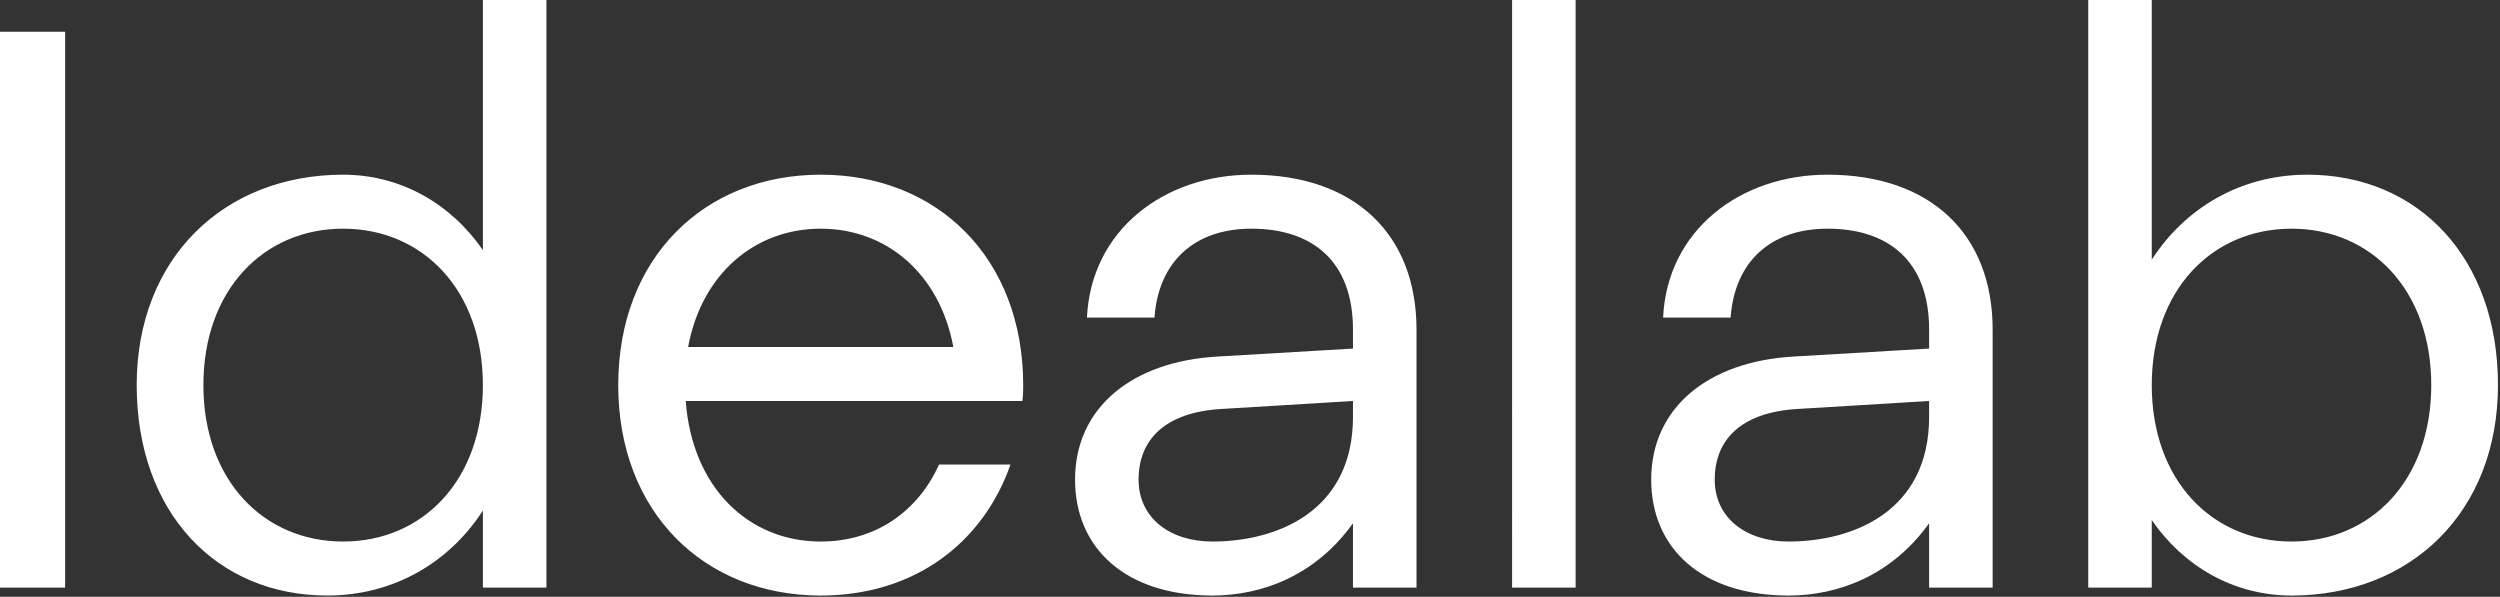 <?xml version="1.0" encoding="UTF-8"?> <svg xmlns="http://www.w3.org/2000/svg" viewBox="0 0 997 238" xml:space="preserve" style="fill-rule:evenodd;clip-rule:evenodd;stroke-linejoin:round;stroke-miterlimit:2"><rect x="0" y="0" width="997" height="238" fill="#333333" stroke="none"/><path d="M0 234.331V12.666h25.966v221.665H0zm192.579-80.749c0-38-24.067-62.383-55.733-62.383-31.667 0-55.733 24.383-55.733 62.383 0 37.999 24.066 62.383 55.733 62.383 31.666 0 55.733-24.384 55.733-62.383zm0 80.749v-30.716c-13.3 20.583-35.467 33.883-62.067 33.883-44.332 0-75.999-33.25-75.999-83.916s34.833-83.916 82.333-83.916c23.116 0 43.066 11.716 55.733 30.083V0h25.333v234.331h-25.333zm53.973-80.749c0-50.666 34.2-83.916 80.75-83.916 46.549 0 80.749 33.25 80.749 83.916 0 2.216 0 3.483-.317 6.333H273.469c2.533 34.516 25.016 56.05 53.833 56.05 22.166 0 38.949-12.35 47.183-30.717h28.499c-10.766 30.717-37.683 52.25-75.682 52.25-46.55 0-80.75-33.25-80.75-83.916zm27.867-15.2h105.766c-5.384-29.133-26.6-47.183-52.883-47.183s-47.5 18.05-52.883 47.183zm212.897 24.7c-22.8 1.266-33.25 12.35-33.25 28.183 0 15.2 12.35 24.7 29.45 24.7 25.333 0 56.049-11.717 56.049-49.717v-6.333l-52.249 3.167zm-58.583 28.183c0-28.5 22.483-47.183 57-49.083l53.832-3.167v-7.6c0-26.916-15.833-40.216-40.533-40.216-22.799 0-37.049 13.3-38.633 35.466h-26.916c1.583-34.833 30.716-56.999 65.549-56.999 41.167 0 65.867 23.75 65.867 61.749v102.916h-25.334v-25.65c-15.199 21.217-36.733 28.817-56.049 28.817-34.833 0-54.783-19-54.783-46.233zm174.289 43.066V0h25.333v234.331h-25.333zm114.061-71.249c-22.8 1.266-33.25 12.35-33.25 28.183 0 15.2 12.35 24.7 29.45 24.7 25.333 0 56.049-11.717 56.049-49.717v-6.333l-52.249 3.167zM658.5 191.265c0-28.5 22.483-47.183 56.999-49.083l53.833-3.167v-7.6c0-26.916-15.833-40.216-40.533-40.216-22.799 0-37.049 13.3-38.633 35.466H663.25c1.583-34.833 30.716-56.999 65.549-56.999 41.167 0 65.866 23.75 65.866 61.749v102.916h-25.333v-25.65c-15.2 21.217-36.733 28.817-56.049 28.817-34.833 0-54.783-19-54.783-46.233zm174.289 43.066V0h25.333v103.549c13.3-20.583 35.466-33.883 62.066-33.883 44.333 0 75.999 33.25 75.999 83.916s-34.833 83.916-82.332 83.916c-23.117 0-43.067-11.717-55.733-30.083v26.916h-25.333zm25.333-80.749c0 37.999 24.066 62.383 55.733 62.383 31.666 0 55.733-24.384 55.733-62.383 0-38-24.067-62.383-55.733-62.383-31.667 0-55.733 24.383-55.733 62.383z" style="fill:#fff;fill-rule:nonzero"></path></svg> 